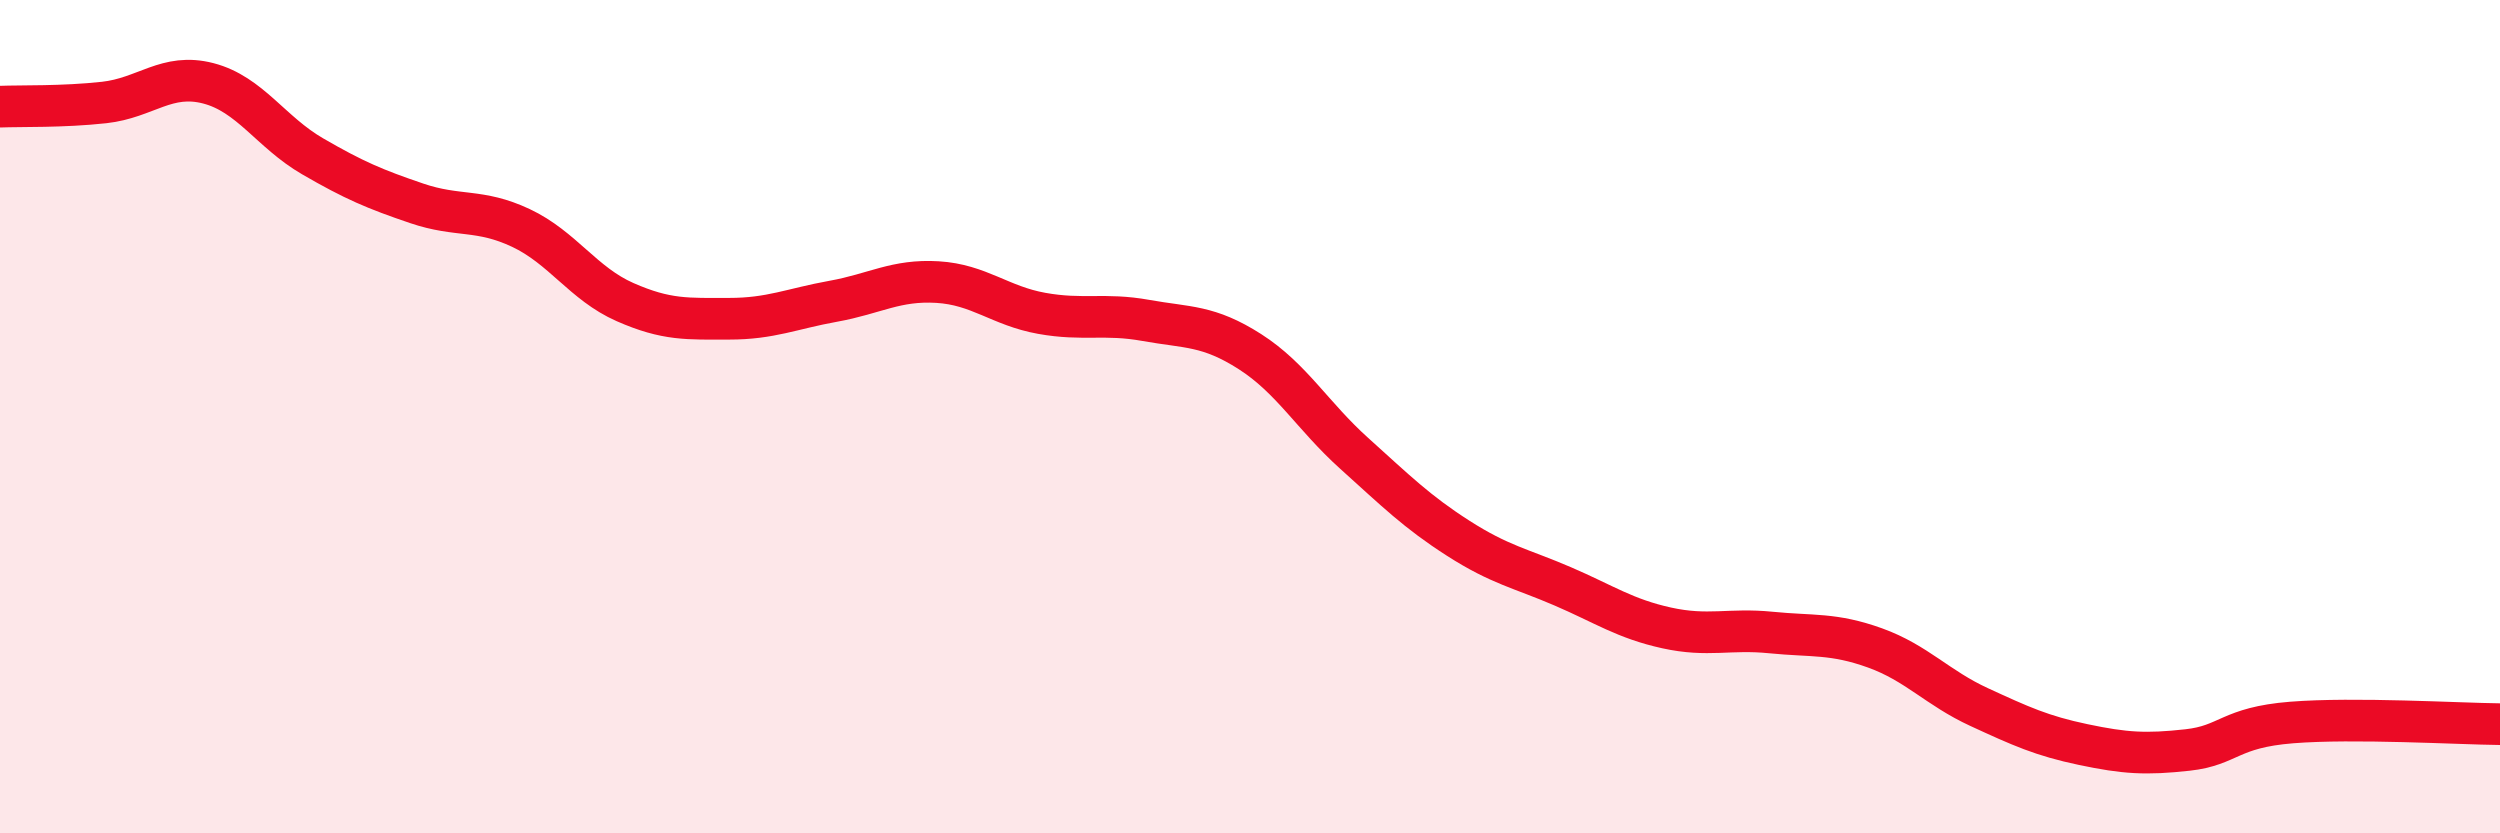 
    <svg width="60" height="20" viewBox="0 0 60 20" xmlns="http://www.w3.org/2000/svg">
      <path
        d="M 0,2.56 C 0.5,2.54 1.5,2.57 2.5,2.46 C 3.5,2.35 4,1.74 5,2 C 6,2.26 6.5,3.17 7.5,3.75 C 8.5,4.33 9,4.54 10,4.88 C 11,5.22 11.5,5 12.5,5.47 C 13.5,5.94 14,6.81 15,7.25 C 16,7.69 16.5,7.65 17.5,7.65 C 18.5,7.65 19,7.41 20,7.23 C 21,7.05 21.5,6.71 22.5,6.77 C 23.5,6.83 24,7.34 25,7.52 C 26,7.7 26.5,7.51 27.5,7.69 C 28.5,7.87 29,7.8 30,8.44 C 31,9.08 31.5,9.98 32.5,10.88 C 33.5,11.78 34,12.28 35,12.92 C 36,13.56 36.5,13.64 37.5,14.07 C 38.5,14.5 39,14.85 40,15.07 C 41,15.29 41.5,15.08 42.5,15.18 C 43.5,15.28 44,15.19 45,15.55 C 46,15.91 46.5,16.51 47.5,16.97 C 48.5,17.43 49,17.66 50,17.87 C 51,18.08 51.5,18.11 52.5,18 C 53.5,17.89 53.5,17.46 55,17.34 C 56.5,17.22 59,17.37 60,17.38L60 20L0 20Z"
        fill="#EB0A25"
        opacity="0.1"
        stroke-linecap="round"
        stroke-linejoin="round"
      />
      <path
        d="M 0,2.56 C 0.5,2.54 1.5,2.57 2.5,2.46 C 3.5,2.35 4,1.74 5,2 C 6,2.26 6.5,3.17 7.5,3.75 C 8.5,4.33 9,4.54 10,4.88 C 11,5.22 11.5,5 12.5,5.47 C 13.5,5.94 14,6.81 15,7.25 C 16,7.69 16.5,7.65 17.5,7.65 C 18.5,7.65 19,7.41 20,7.23 C 21,7.05 21.5,6.71 22.5,6.77 C 23.5,6.83 24,7.34 25,7.52 C 26,7.7 26.5,7.51 27.5,7.69 C 28.5,7.87 29,7.8 30,8.44 C 31,9.08 31.5,9.98 32.5,10.88 C 33.5,11.78 34,12.28 35,12.92 C 36,13.56 36.5,13.64 37.5,14.07 C 38.5,14.5 39,14.85 40,15.07 C 41,15.29 41.5,15.08 42.5,15.18 C 43.5,15.28 44,15.19 45,15.55 C 46,15.91 46.5,16.51 47.5,16.97 C 48.5,17.43 49,17.66 50,17.87 C 51,18.08 51.5,18.11 52.5,18 C 53.5,17.89 53.5,17.46 55,17.34 C 56.5,17.22 59,17.37 60,17.38"
        stroke="#EB0A25"
        stroke-width="1"
        fill="none"
        stroke-linecap="round"
        stroke-linejoin="round"
      />
    </svg>
  